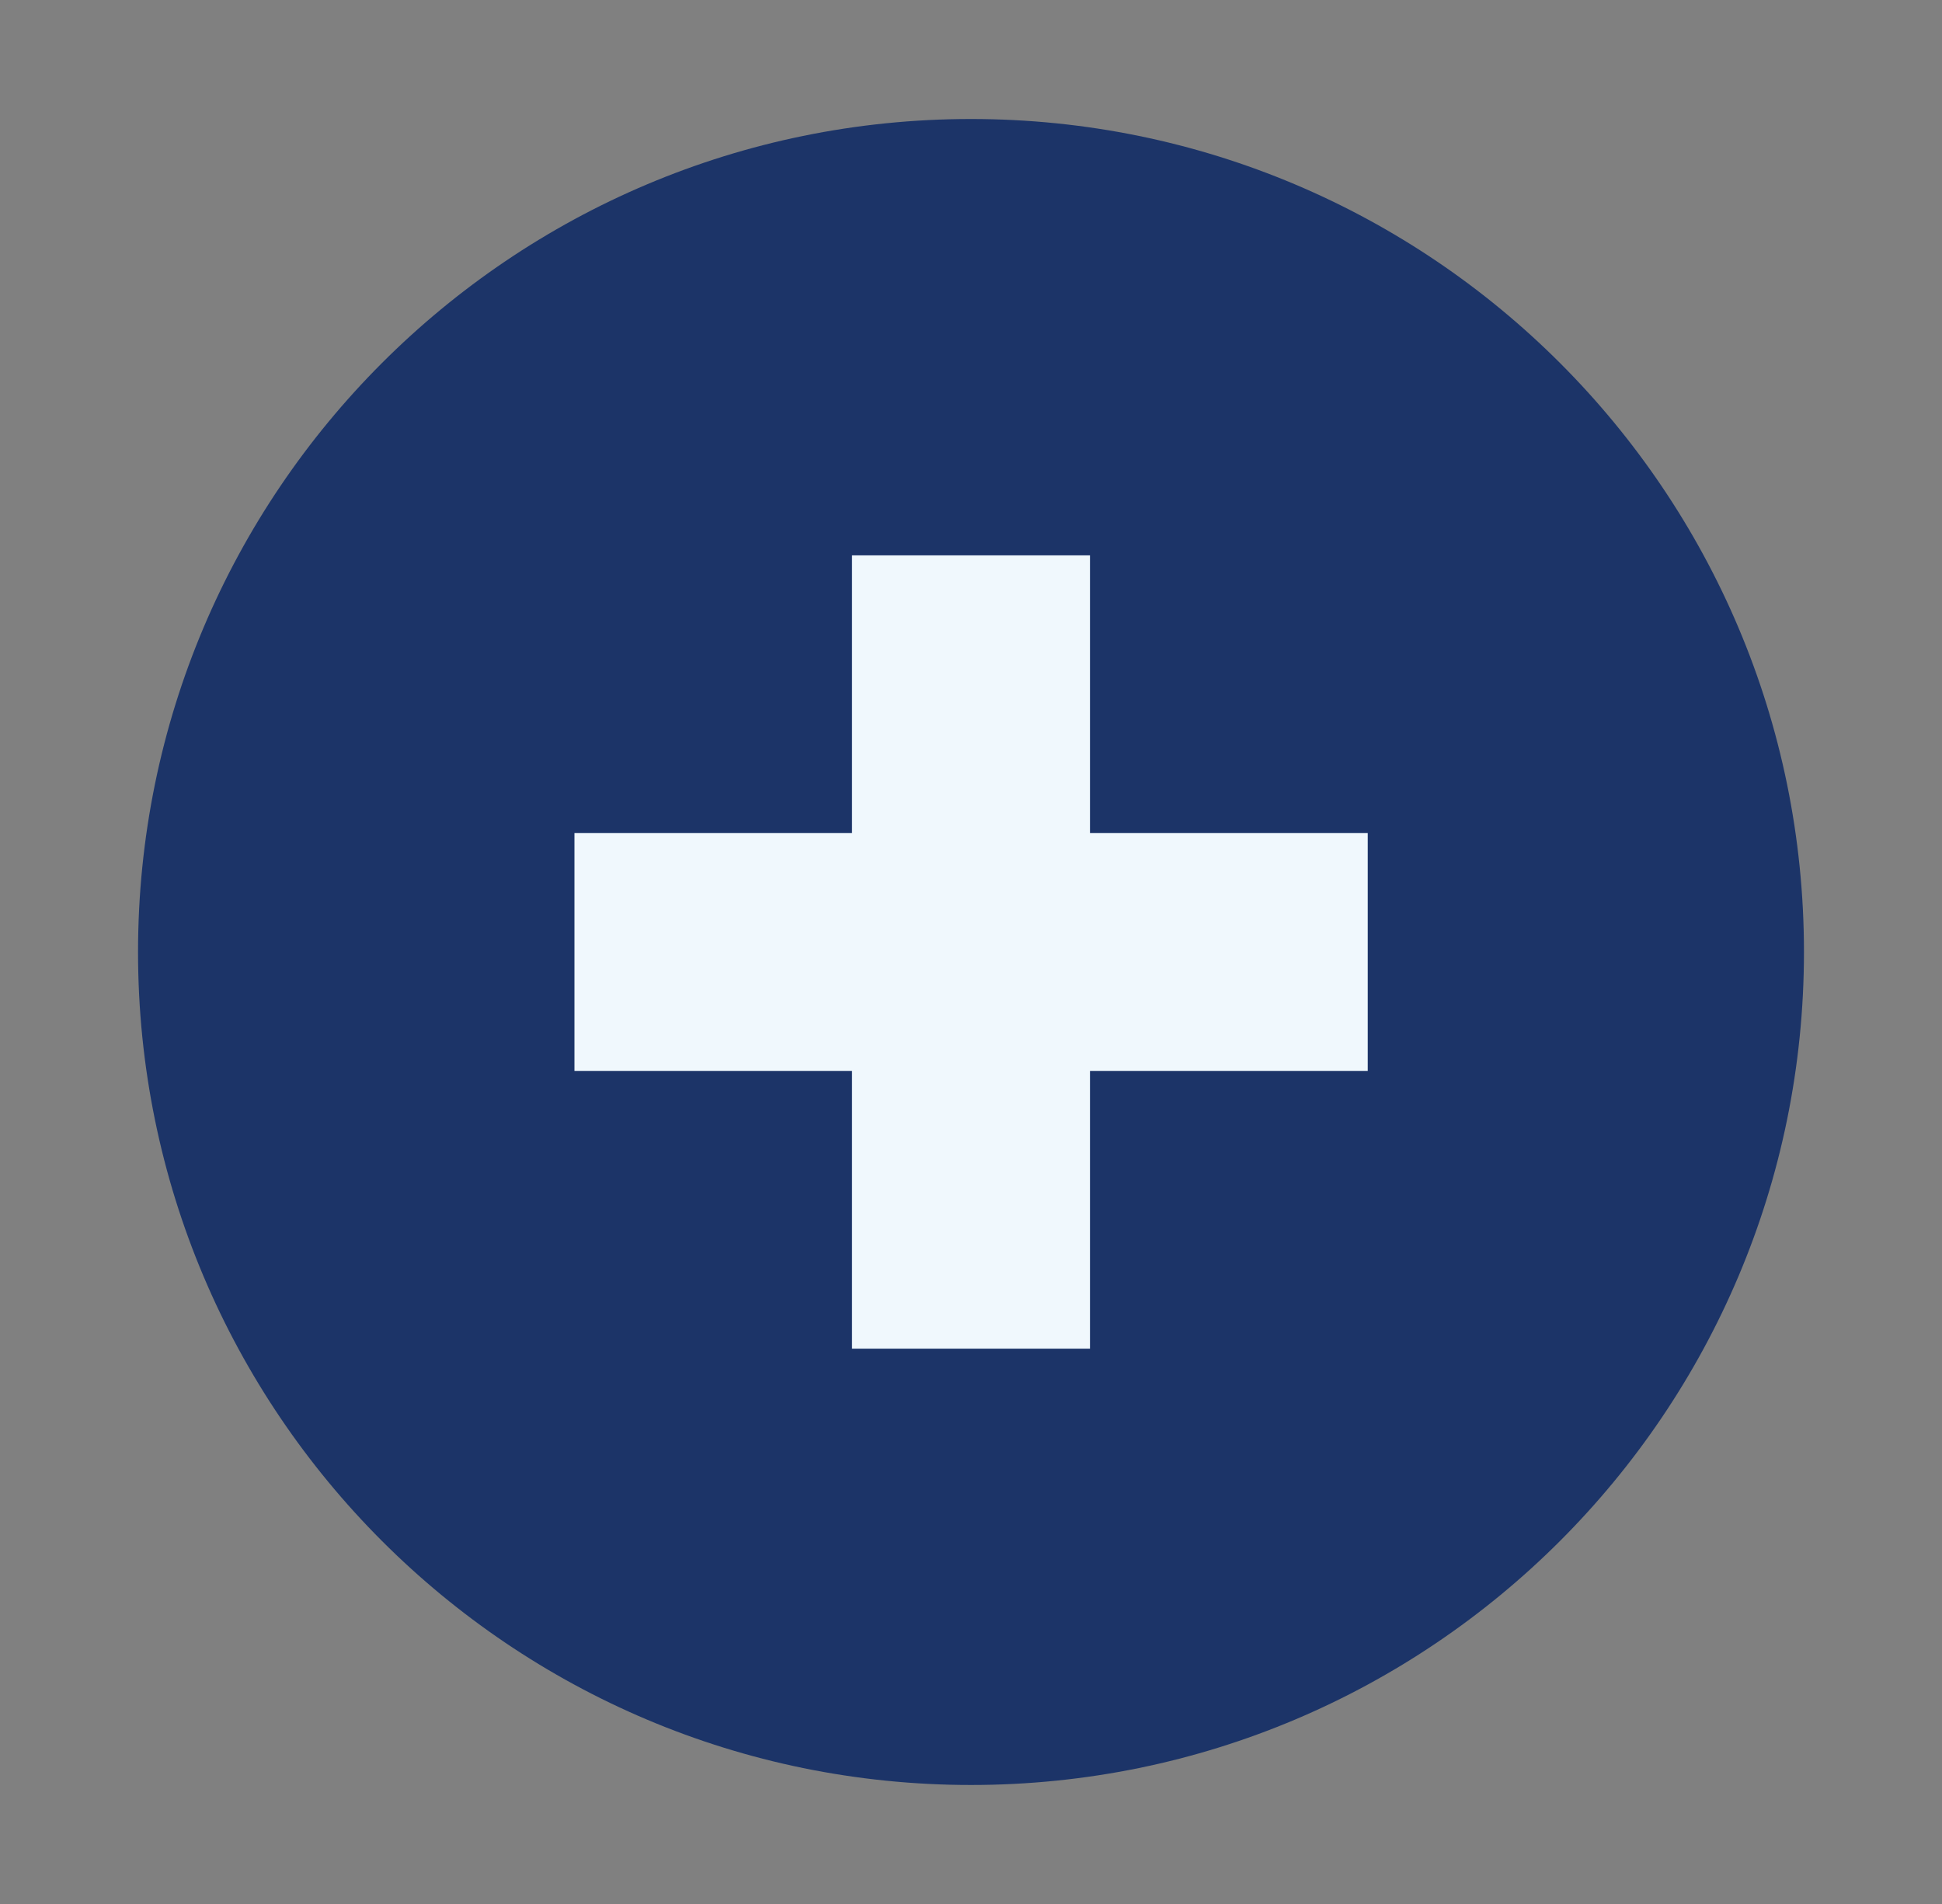 <svg width="51" height="50" viewBox="0 0 51 50" fill="none" xmlns="http://www.w3.org/2000/svg">
  <rect x="0" y="0" width="51" height="50" fill="#808080" stroke="none"/>
  <path d="M25.5 46.875C37.581 46.875 47.375 37.081 47.375 25C47.375 12.919 37.581 3.125 25.5 3.125C13.419 3.125 3.625 12.919 3.625 25C3.625 37.081 13.419 46.875 25.5 46.875Z" fill="#1C3468"/>
  <path d="M22.375 14.584H28.625V35.417H22.375V14.584Z" fill="#F0F8FD"/>
  <path d="M15.086 21.875H35.919V28.125H15.086V21.875Z" fill="#F0F8FD"/>
</svg>
